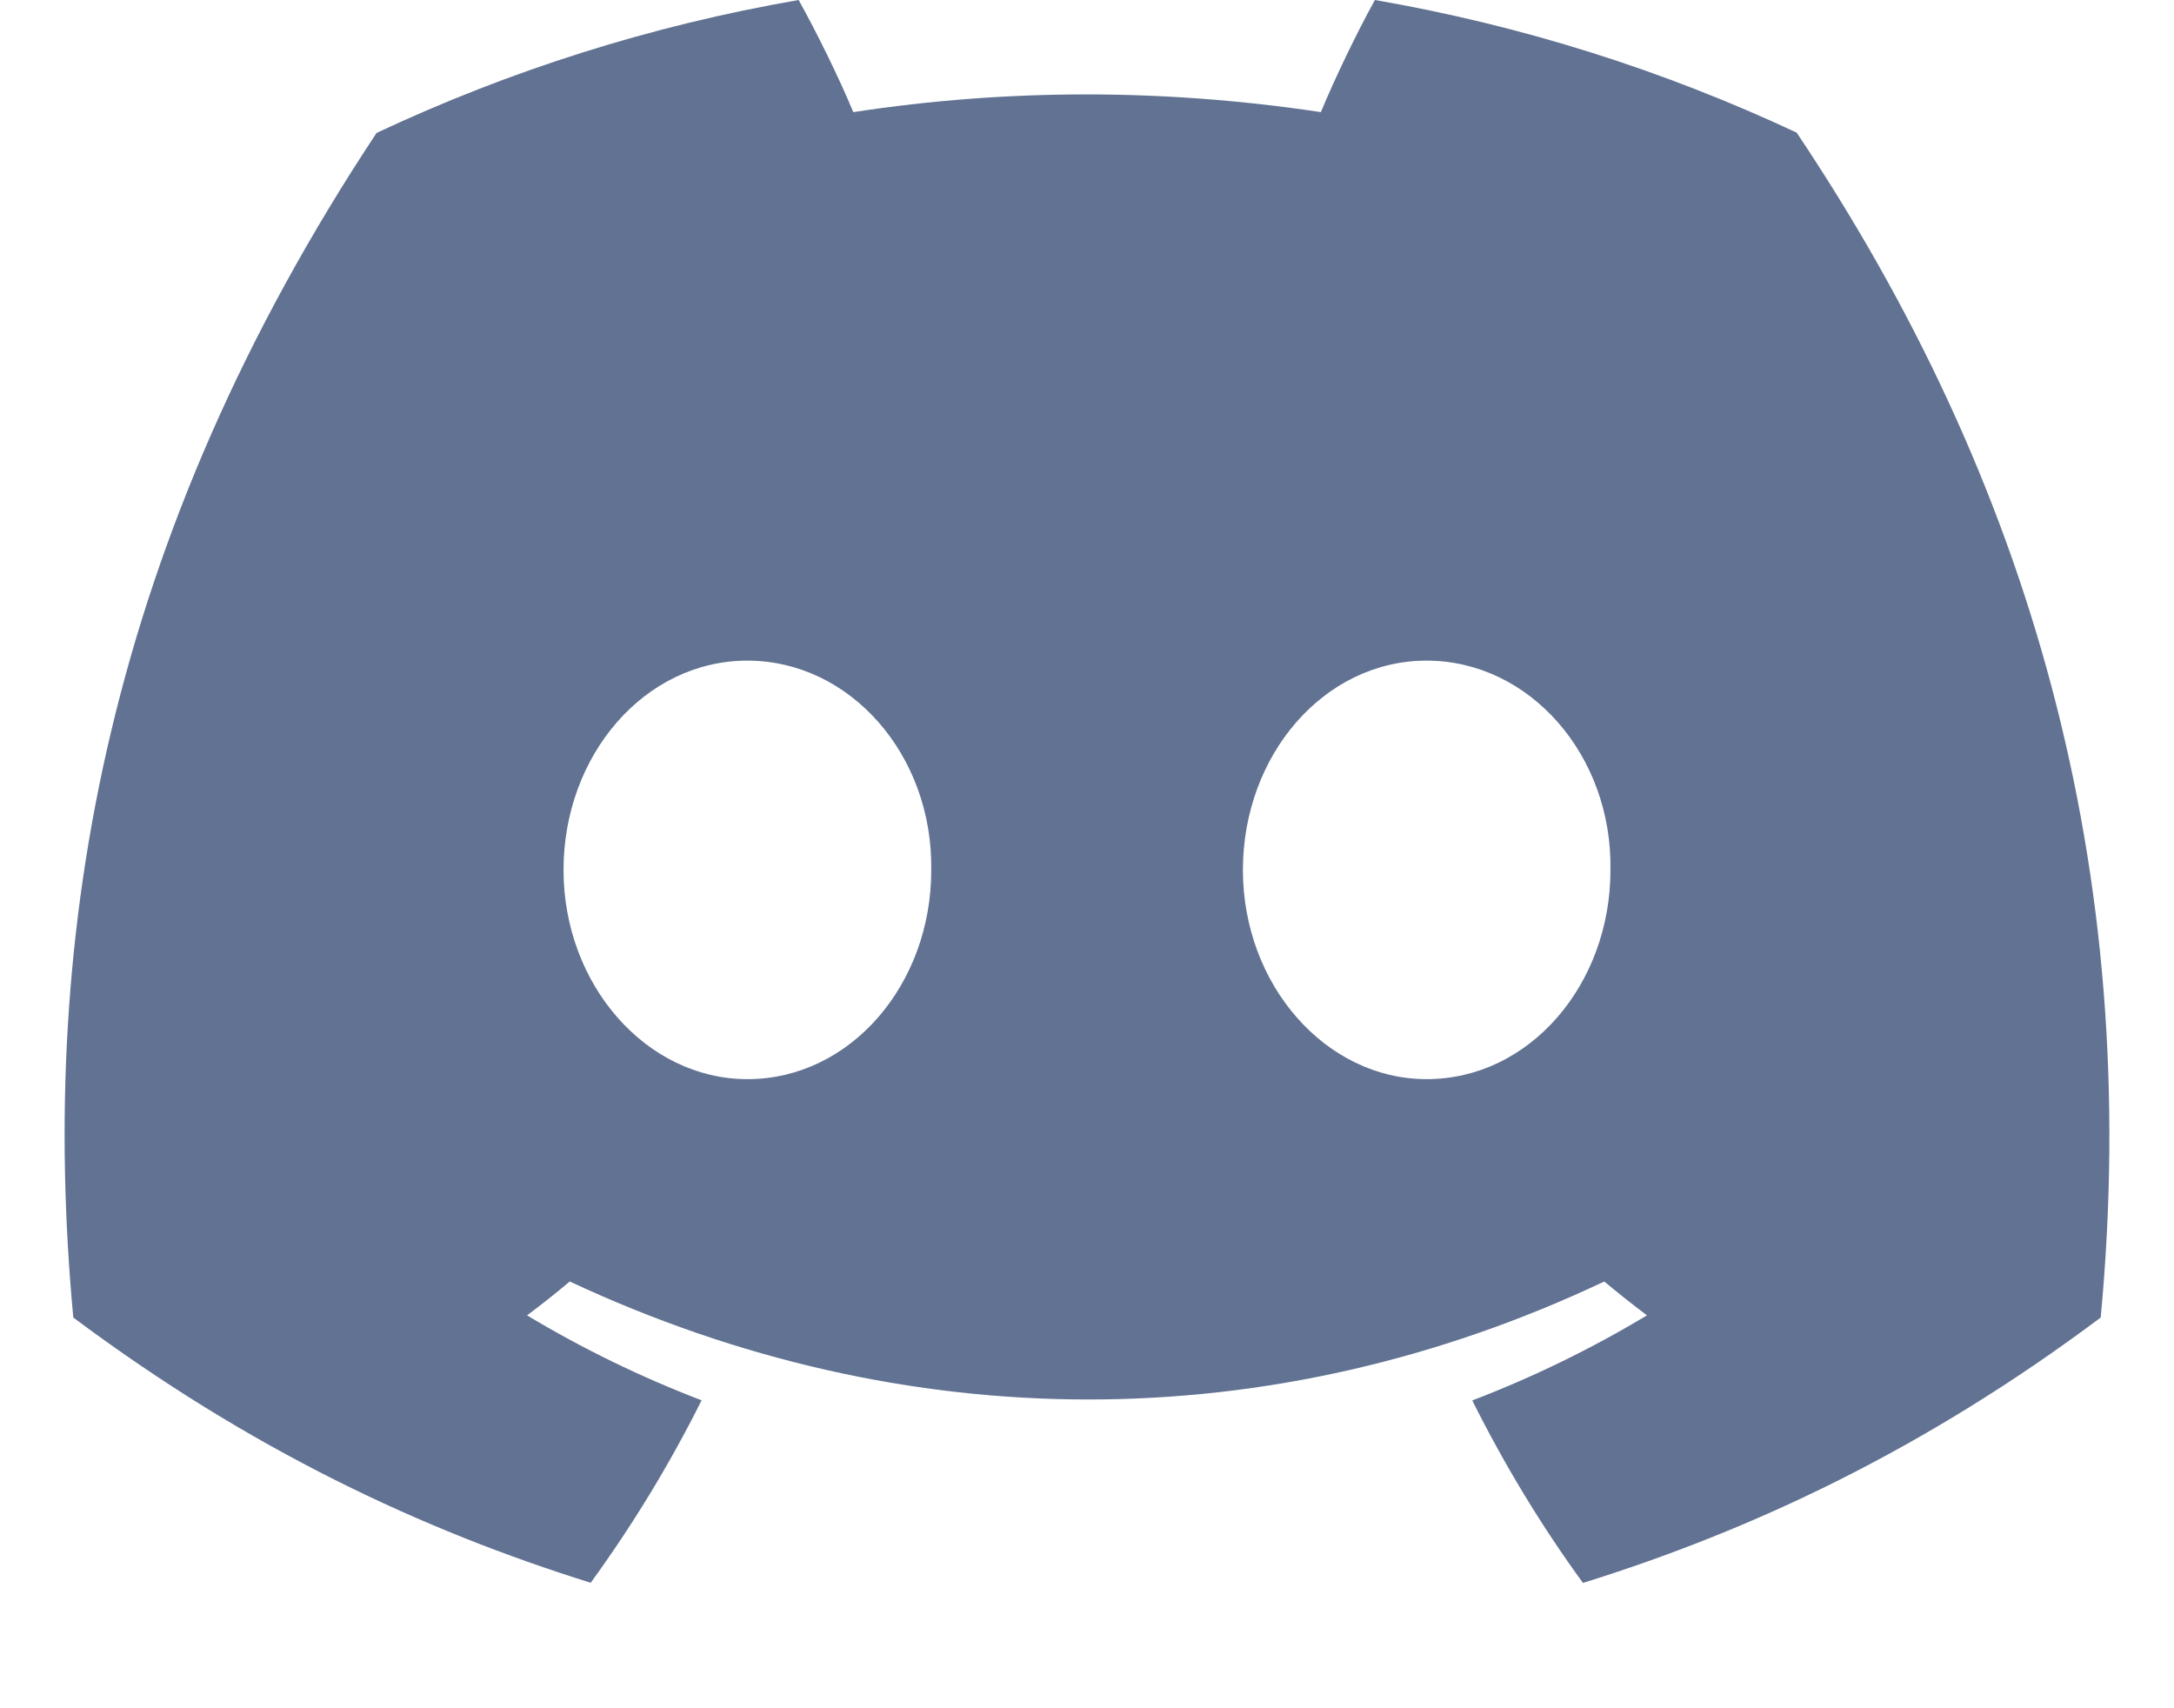 <svg width="14" height="11" viewBox="0 0 14 11" fill="none" xmlns="http://www.w3.org/2000/svg">
<path d="M11.57 0.854C10.718 0.455 9.807 0.165 8.854 0C8.737 0.212 8.6 0.496 8.506 0.722C7.493 0.57 6.49 0.57 5.495 0.722C5.401 0.496 5.261 0.212 5.143 0C4.189 0.165 3.277 0.456 2.425 0.856C0.705 3.454 0.239 5.987 0.472 8.484C1.613 9.336 2.718 9.853 3.804 10.192C4.072 9.823 4.312 9.43 4.518 9.017C4.125 8.867 3.749 8.683 3.394 8.47C3.488 8.4 3.58 8.327 3.669 8.252C5.836 9.265 8.19 9.265 10.331 8.252C10.421 8.327 10.513 8.4 10.606 8.47C10.25 8.684 9.873 8.868 9.481 9.018C9.687 9.43 9.925 9.824 10.194 10.193C11.281 9.854 12.388 9.337 13.528 8.484C13.801 5.589 13.061 3.079 11.57 0.854ZM4.813 6.949C4.162 6.949 3.629 6.341 3.629 5.602C3.629 4.863 4.151 4.254 4.813 4.254C5.475 4.254 6.008 4.862 5.997 5.602C5.998 6.341 5.475 6.949 4.813 6.949ZM9.187 6.949C8.537 6.949 8.004 6.341 8.004 5.602C8.004 4.863 8.526 4.254 9.187 4.254C9.849 4.254 10.383 4.862 10.371 5.602C10.371 6.341 9.849 6.949 9.187 6.949Z" fill="#617292"/>
</svg>
